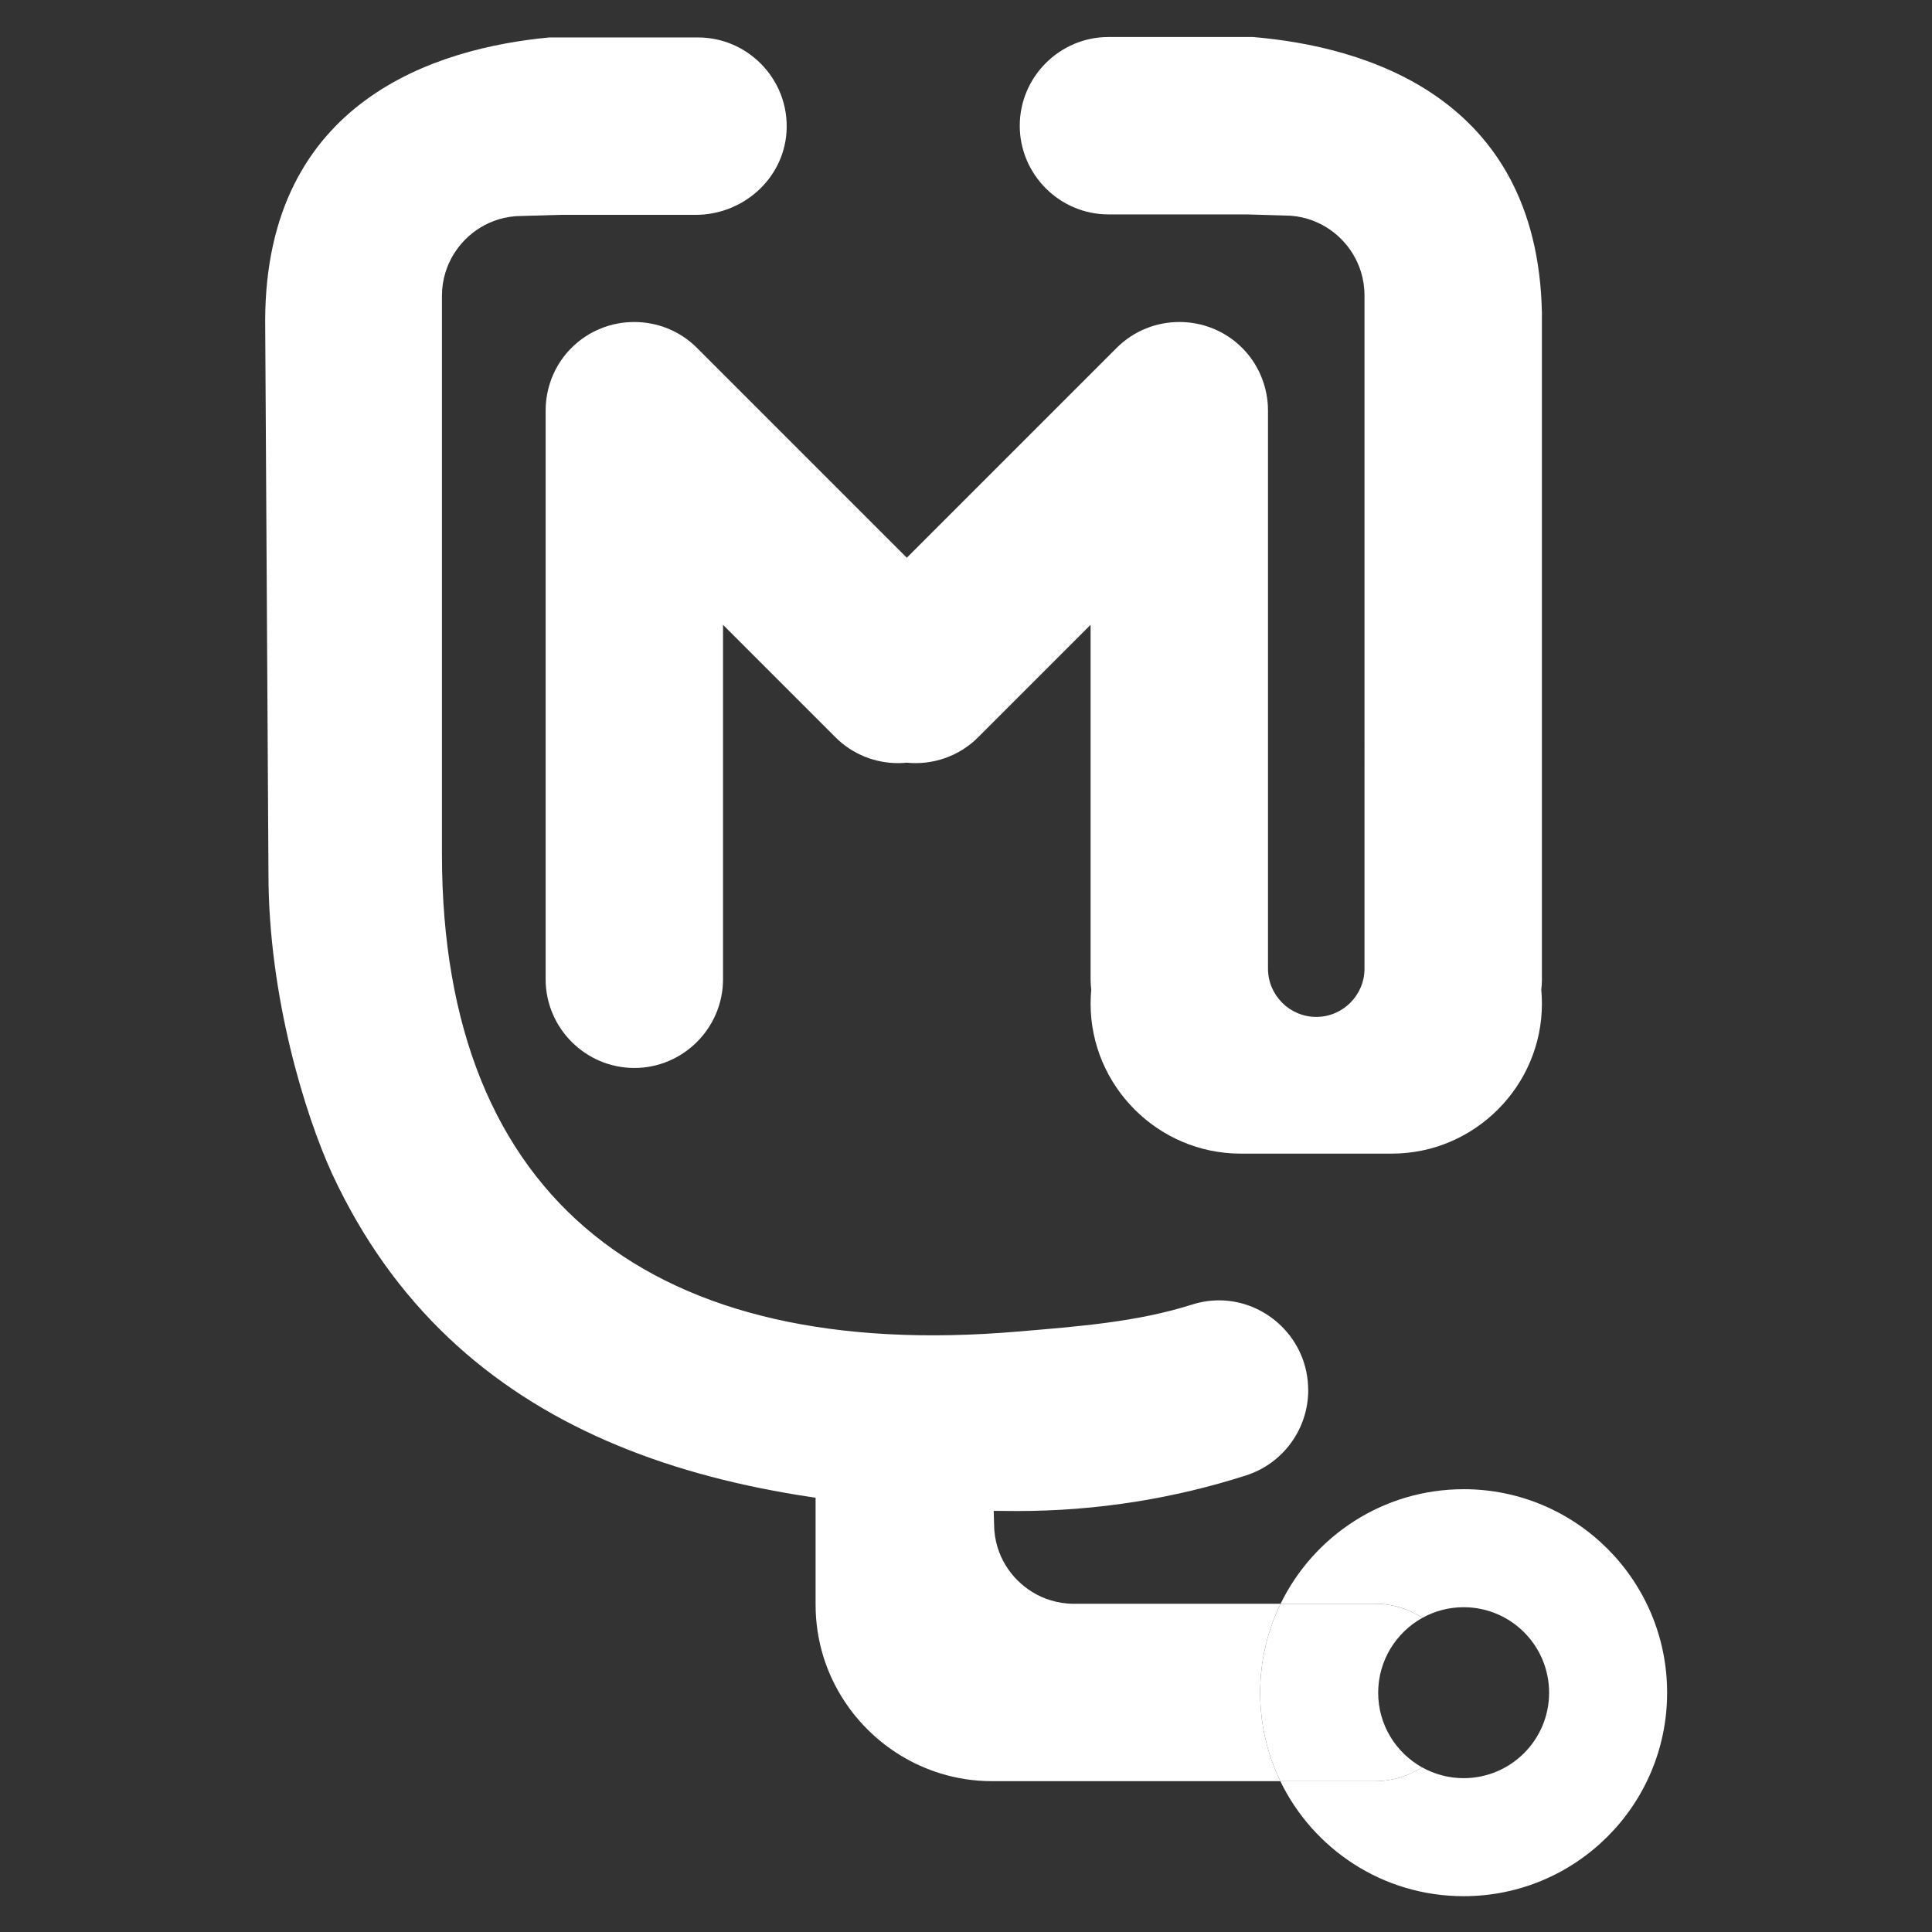 <?xml version="1.0" encoding="UTF-8"?>
<svg id="Layer_1" xmlns="http://www.w3.org/2000/svg" version="1.1" viewBox="0 0 1024 1024">
  <rect x="0" y="0" width="1024" height="1024" fill="#333333" stroke="none"/>
  <!-- Generator: Adobe Illustrator 29.7.1, SVG Export Plug-In . SVG Version: 2.1.1 Build 8)  -->
  <defs>
    <style>
      .st0 {
        fill: #fff;
      }
    </style>
  </defs>
  <path class="st0" d="M817.25,519.05c0,1.89-.12,3.77-.34,5.61.22,2.4.34,4.82.34,7.27,0,21.87-8.94,41.75-23.36,56.15-14.4,14.42-34.28,23.36-56.15,23.36h-80.19c-43.73,0-79.51-35.78-79.51-79.51,0-2.47.12-4.92.34-7.32-.22-1.81-.34-3.67-.34-5.56v-187.89l-59.6,59.6c-10.31,10.31-24.29,14.81-37.81,13.49-1.52.15-3.04.22-4.58.22-12.05,0-24.1-4.55-33.25-13.71l-59.58-59.58v187.86c0,25.86-21.16,47.01-47.01,47.01s-47.01-21.16-47.01-47.01V217.62c0-.88.02-1.79.07-2.67.64-11.14,5.19-22.14,13.64-30.58,18.27-18.27,48.19-18.27,66.48,0l111.24,111.24,111.24-111.24c18.27-18.27,48.19-18.27,66.48,0,8.45,8.45,13,19.44,13.64,30.58.05.88.07,1.79.07,2.67v295.78c0,14.08,11.51,25.59,25.59,25.59s25.56-11.51,25.56-25.59V156.5c0-4.31-.66-8.45-1.86-12.37-4.11-13.35-14.69-23.95-28.04-28.06-3.92-1.2-8.08-1.84-12.37-1.84l-20.3-.59h-73.14c-25.86,0-47.01-21.16-47.01-47.01,0-12.93,5.29-24.68,13.81-33.2s20.28-13.81,33.2-13.81h76.62c58.72,4.95,150.67,31.12,153.12,145.97v353.47Z"/>
  <g>
    <path class="st0" d="M693.39,736.77c0,20.62-13.32,38.93-32.96,45.23-38.27,12.27-79.02,18.88-121.28,18.88-161,0-298.42-39.79-362.99-178.46-14.55-31.66-33.87-94.62-33.87-159.14l-1.74-293.72c.42-116.53,91.13-144.13,150.61-149.71,0,0,0,0,.01,0h78.79c12.93,0,24.68,5.29,33.2,13.81,9.26,9.26,14.7,22.33,13.69,36.58-1.76,24.83-23.28,43.64-48.17,43.64h-71.87s-20.3.59-20.3.59c-4.29,0-8.45.64-12.37,1.84-13.35,4.11-23.92,14.72-28.04,28.06-1.2,3.92-1.86,8.06-1.86,12.37v295.92c0,184.68,113.35,269.43,304.89,253.12,32.15-2.72,63.4-5.02,92.66-14.32,4.8-1.52,9.62-2.25,14.32-2.25,25.2,0,47.26,20.62,47.26,47.58Z"/>
    <g>
      <path class="st0" d="M775.77,789.31c-42.66,0-79.53,24.78-97.03,60.72h50.01c9.27,0,17.91,2.75,25.21,7.43,6.47-3.56,13.9-5.6,21.8-5.6,25.02,0,45.3,20.28,45.3,45.3s-20.28,45.3-45.3,45.3c-7.99,0-15.49-2.09-22.01-5.72-7.26,4.6-15.82,7.31-25.01,7.31h-50.14c17.45,36.08,54.39,60.97,97.15,60.97,59.57,0,107.86-48.29,107.86-107.86s-48.29-107.86-107.86-107.86Z"/>
      <path class="st0" d="M678.74,850.03h-109.58c-4.31,0-8.45-.66-12.37-1.86-13.35-4.11-23.95-14.69-28.06-28.04-1.2-3.92-1.84-8.08-1.84-12.37l-.59-20.3v-24.17c0-25.86-21.16-47.01-47.01-47.01-12.93,0-24.68,5.29-33.2,13.81-8.52,8.52-13.81,20.28-13.81,33.2v87.27c0,9.5,1.44,18.68,4.09,27.35,9.11,29.53,32.54,52.94,62.07,62.03,8.64,2.67,17.83,4.11,27.33,4.11h152.84c-6.86-14.18-10.7-30.09-10.7-46.89s3.9-32.9,10.83-47.14Z"/>
      <path class="st0" d="M753.76,936.76c-13.89-7.74-23.3-22.56-23.3-39.58s9.5-32,23.5-39.71c-7.3-4.68-15.94-7.43-25.21-7.43h-50.01c-6.93,14.24-10.83,30.23-10.83,47.14s3.85,32.71,10.7,46.89h50.14c9.18,0,17.75-2.71,25.01-7.31Z"/>
    </g>
  </g>
</svg>
